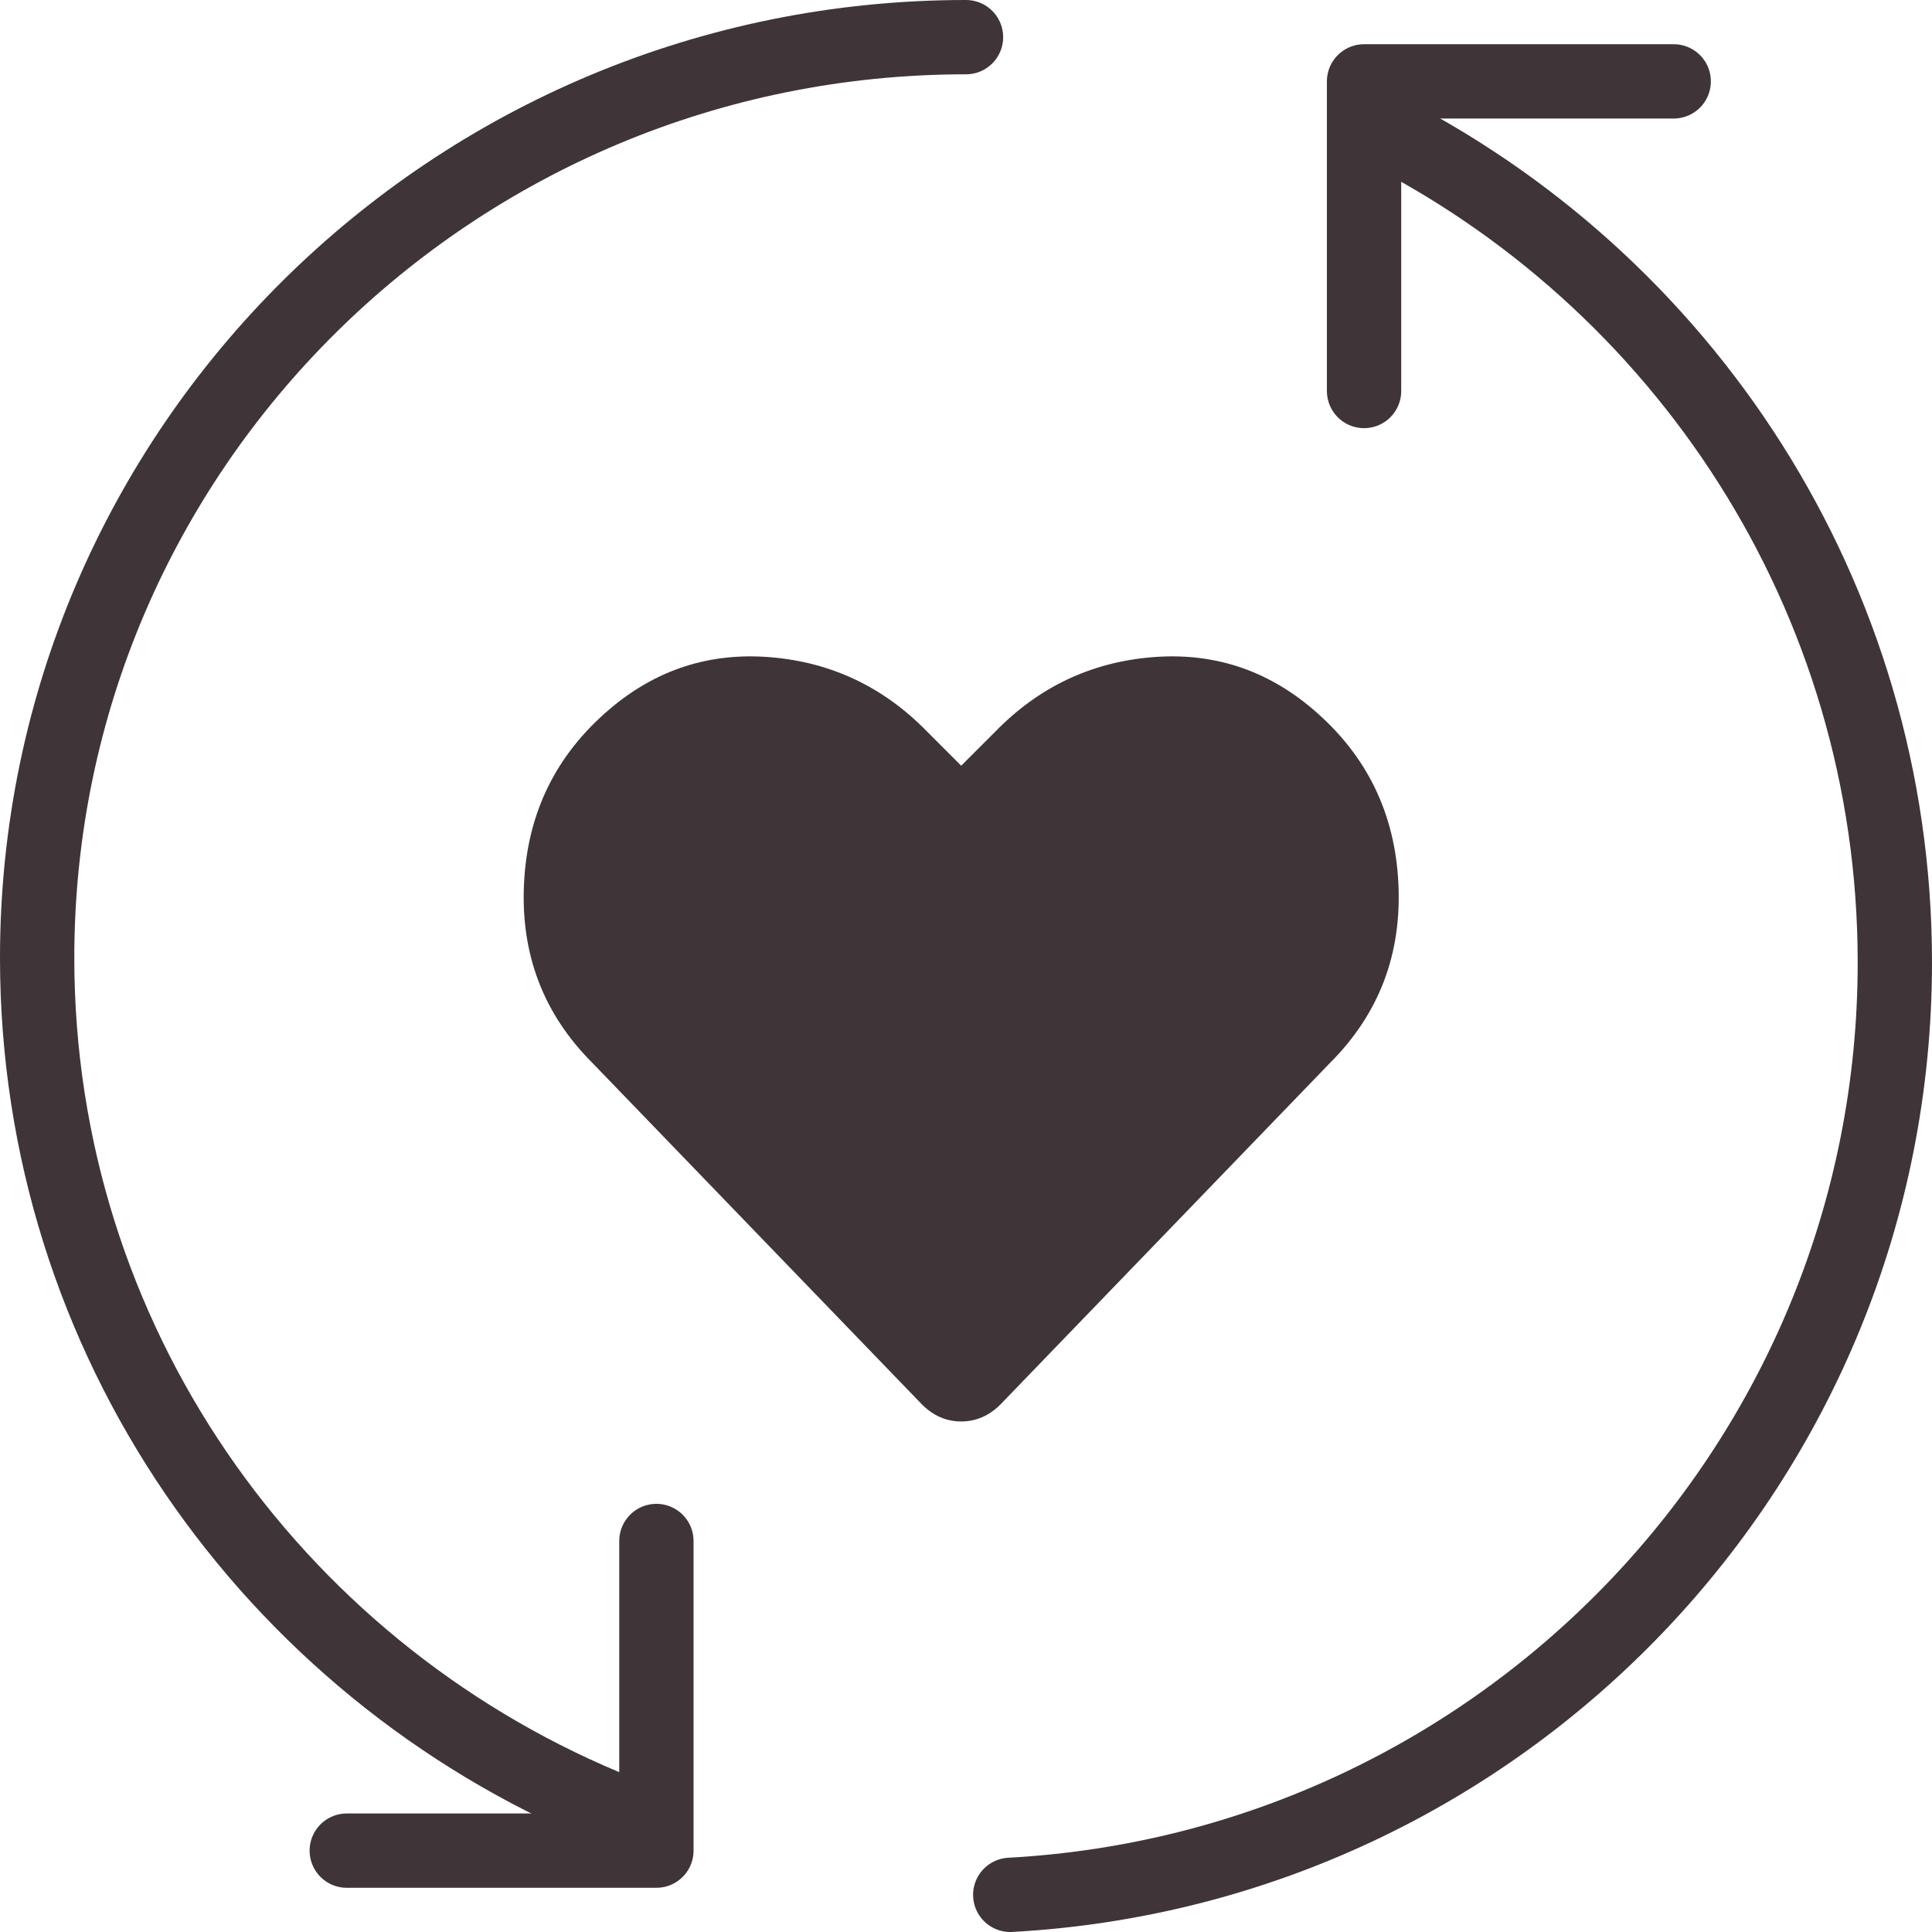 <svg width="52" height="52" viewBox="0 0 52 52" fill="none" xmlns="http://www.w3.org/2000/svg">
<path d="M35.34 19.092C36.78 20.318 37.546 21.881 37.638 23.78C37.73 25.68 37.117 27.289 35.799 28.607L26.928 37.8C26.622 38.106 26.269 38.259 25.871 38.259C25.473 38.259 25.12 38.106 24.814 37.8L15.943 28.607C14.625 27.289 14.012 25.68 14.104 23.78C14.196 21.881 14.962 20.318 16.402 19.092C17.659 18.02 19.107 17.552 20.746 17.69C22.386 17.828 23.787 18.495 24.952 19.69L25.871 20.609L26.79 19.69C27.955 18.495 29.357 17.828 30.996 17.69C32.636 17.552 34.083 18.02 35.34 19.092Z" fill="#3F3438"/>
<path d="M26 1C12.193 1 1 12.095 1 25.781C1 36.05 7.3 44.859 16.278 48.619" stroke="#3F3438" stroke-width="2" stroke-linecap="round"/>
<path d="M27.191 51C40.462 50.276 51 39.316 51 25.903C51 16.034 45.295 7.494 36.994 3.381" stroke="#3F3438" stroke-width="2" stroke-linecap="round"/>
<path d="M9.333 49.81L17.667 49.81L17.667 41.476" stroke="#3F3438" stroke-width="2" stroke-linecap="round" stroke-linejoin="round"/>
<path d="M45.048 2.19H36.714V10.524" stroke="#3F3438" stroke-width="2" stroke-linecap="round" stroke-linejoin="round"/>
</svg>
